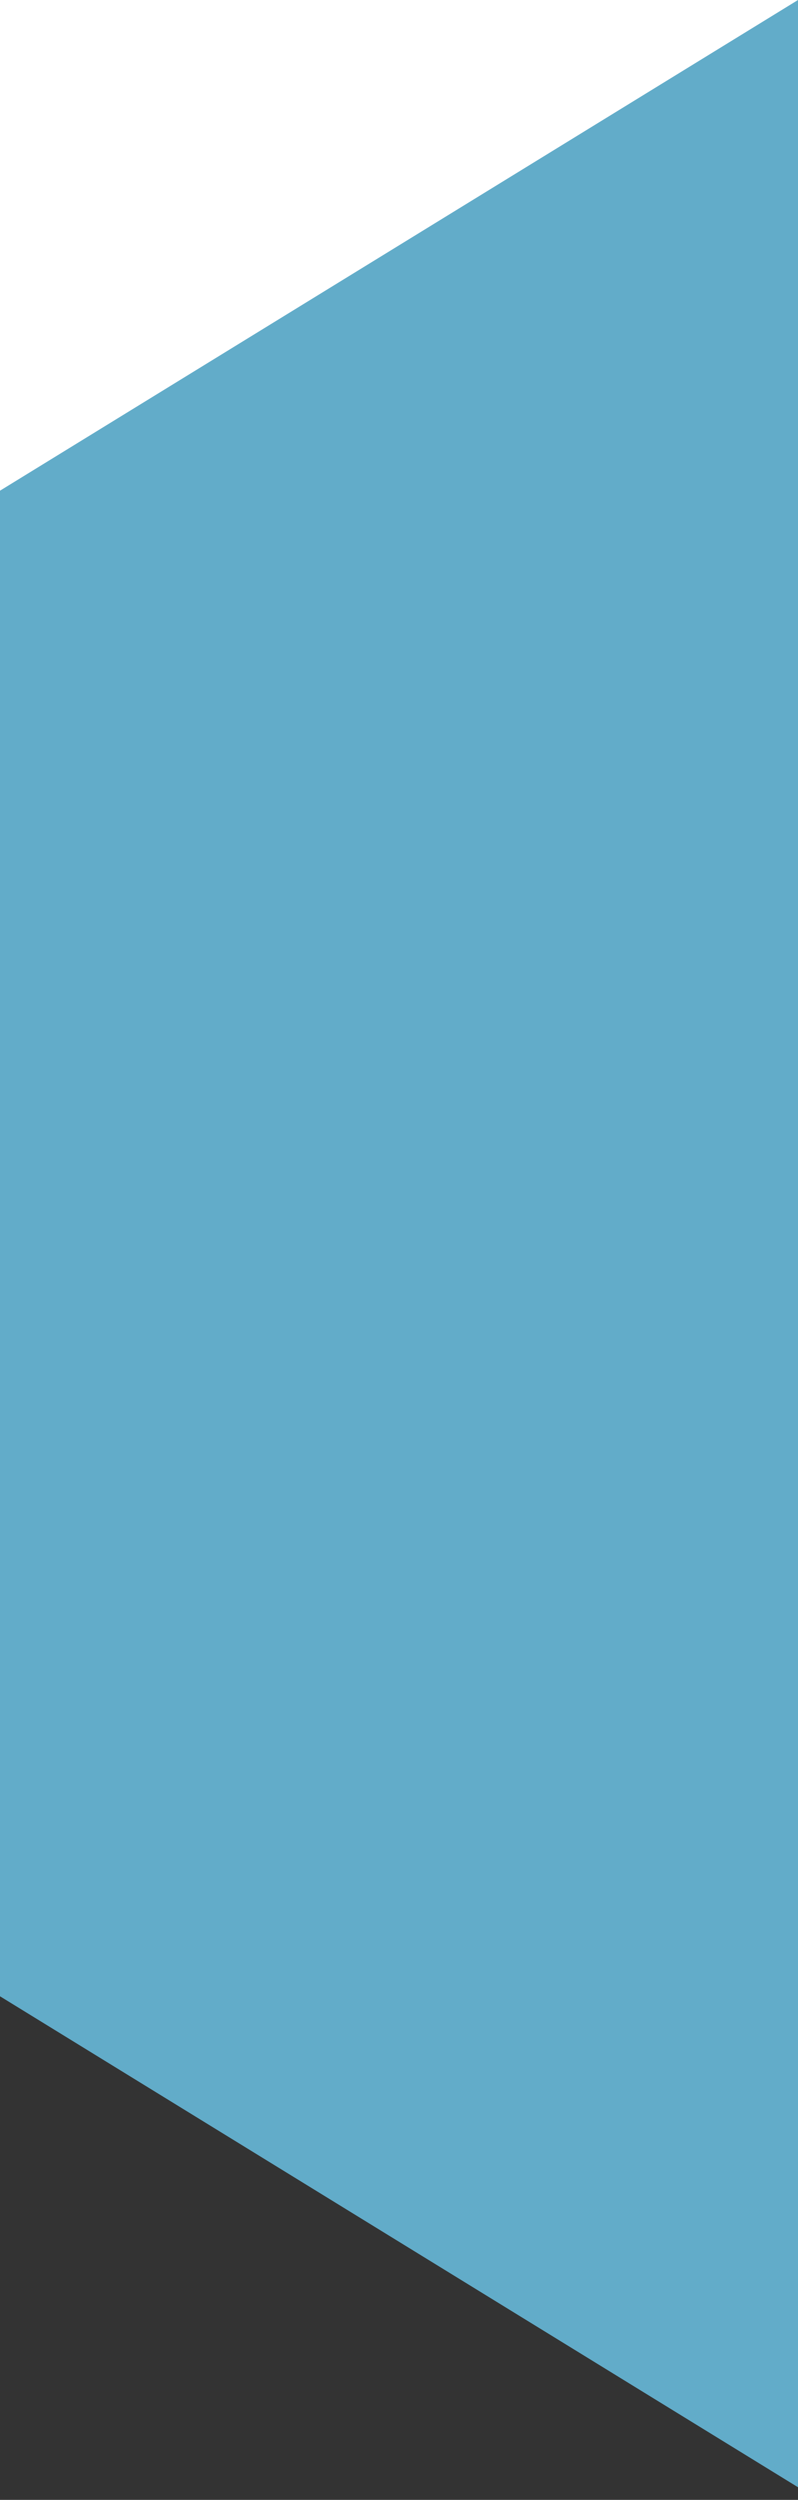 <svg width="31" height="97" viewBox="0 0 31 97" fill="none" xmlns="http://www.w3.org/2000/svg">
<rect x="0" y="0" width="31" height="97" fill="#333333" stroke="none"/>
<rect width="31" height="23" fill="white"/>
<path d="M31 96.51L0 77.46V19.04L31 0V96.51Z" fill="#62ACC9"/>
</svg>
